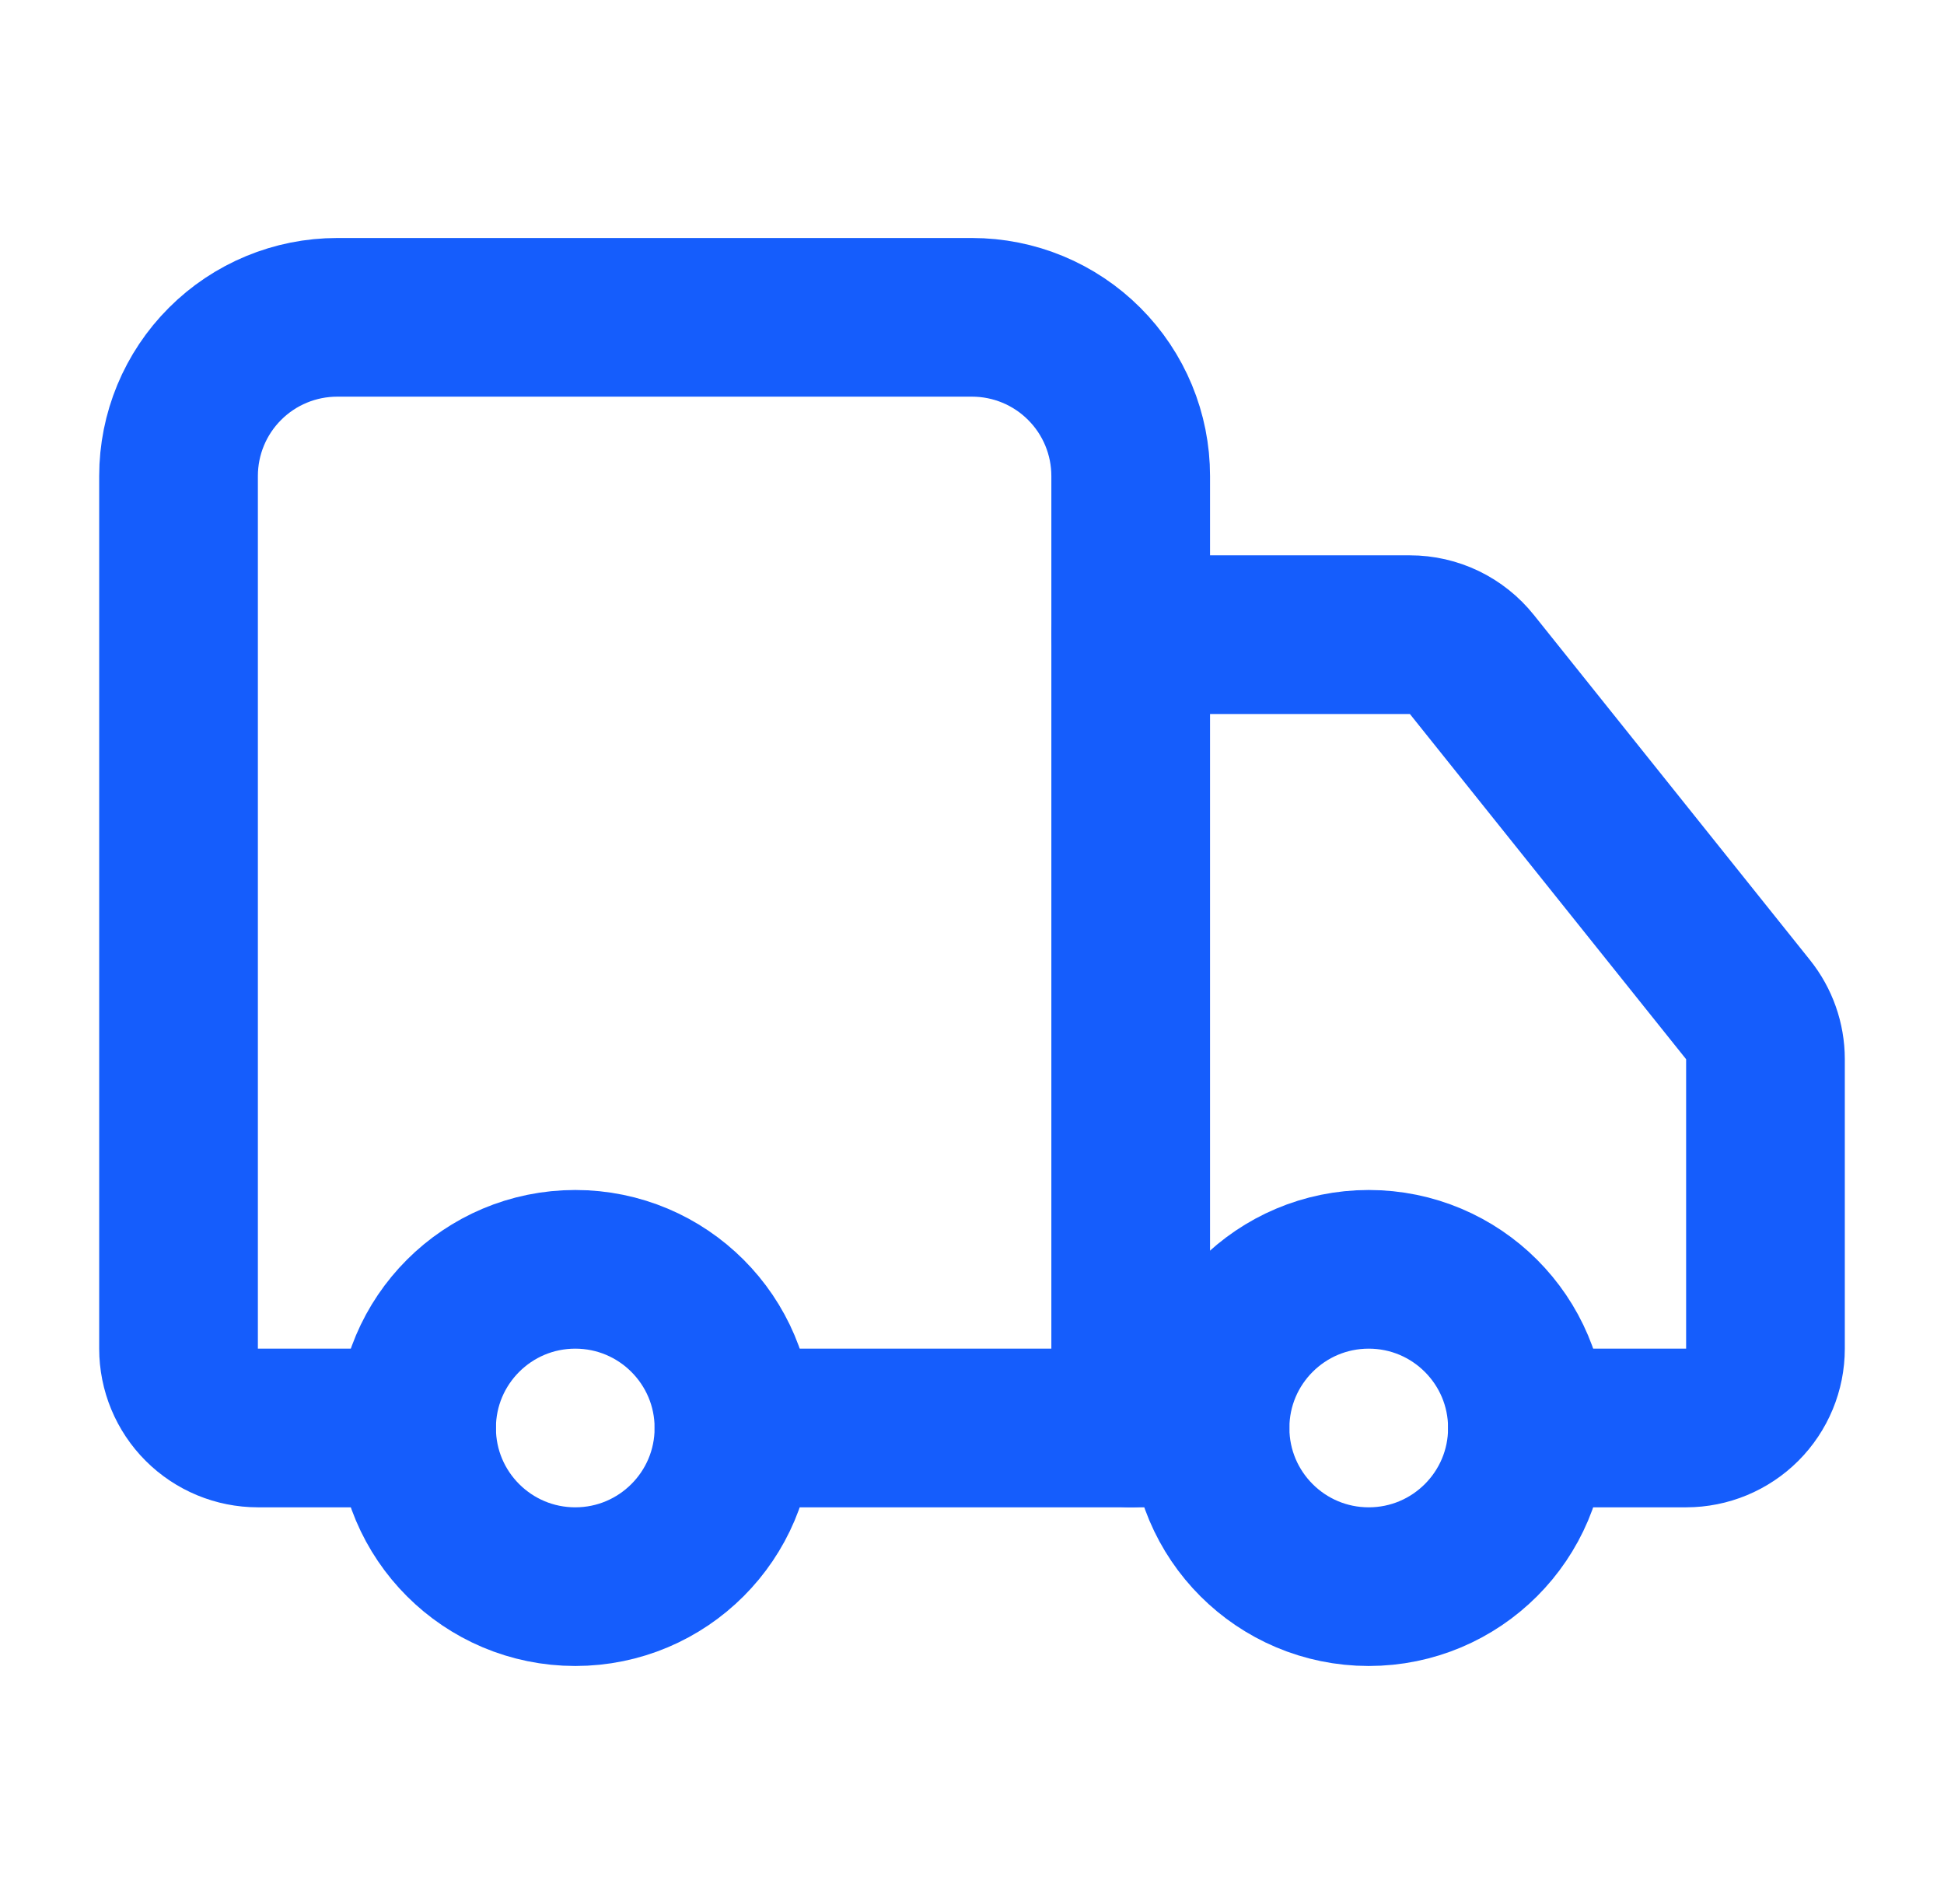 <svg xmlns="http://www.w3.org/2000/svg" width="49" height="48" viewBox="0 0 49 48" fill="none"><path d="M28.5 36V12C28.5 10.939 28.079 9.922 27.328 9.172C26.578 8.421 25.561 8 24.5 8H8.5C7.439 8 6.422 8.421 5.672 9.172C4.921 9.922 4.5 10.939 4.5 12V34C4.5 34.53 4.711 35.039 5.086 35.414C5.461 35.789 5.97 36 6.5 36H10.5" stroke="#155DFC" stroke-width="4" stroke-linecap="round" stroke-linejoin="round"></path><path d="M30.5 36H18.5" stroke="#155DFC" stroke-width="4" stroke-linecap="round" stroke-linejoin="round"></path><path d="M38.5 36H42.5C43.03 36 43.539 35.789 43.914 35.414C44.289 35.039 44.5 34.53 44.5 34V26.7C44.499 26.246 44.344 25.806 44.06 25.452L37.1 16.752C36.913 16.518 36.676 16.329 36.406 16.198C36.136 16.068 35.84 16 35.54 16H28.5" stroke="#155DFC" stroke-width="4" stroke-linecap="round" stroke-linejoin="round"></path><path d="M34.5 40C36.709 40 38.5 38.209 38.5 36C38.5 33.791 36.709 32 34.5 32C32.291 32 30.5 33.791 30.5 36C30.5 38.209 32.291 40 34.5 40Z" stroke="#155DFC" stroke-width="4" stroke-linecap="round" stroke-linejoin="round"></path><path d="M14.5 40C16.709 40 18.5 38.209 18.5 36C18.5 33.791 16.709 32 14.5 32C12.291 32 10.5 33.791 10.5 36C10.5 38.209 12.291 40 14.5 40Z" stroke="#155DFC" stroke-width="4" stroke-linecap="round" stroke-linejoin="round"></path></svg>